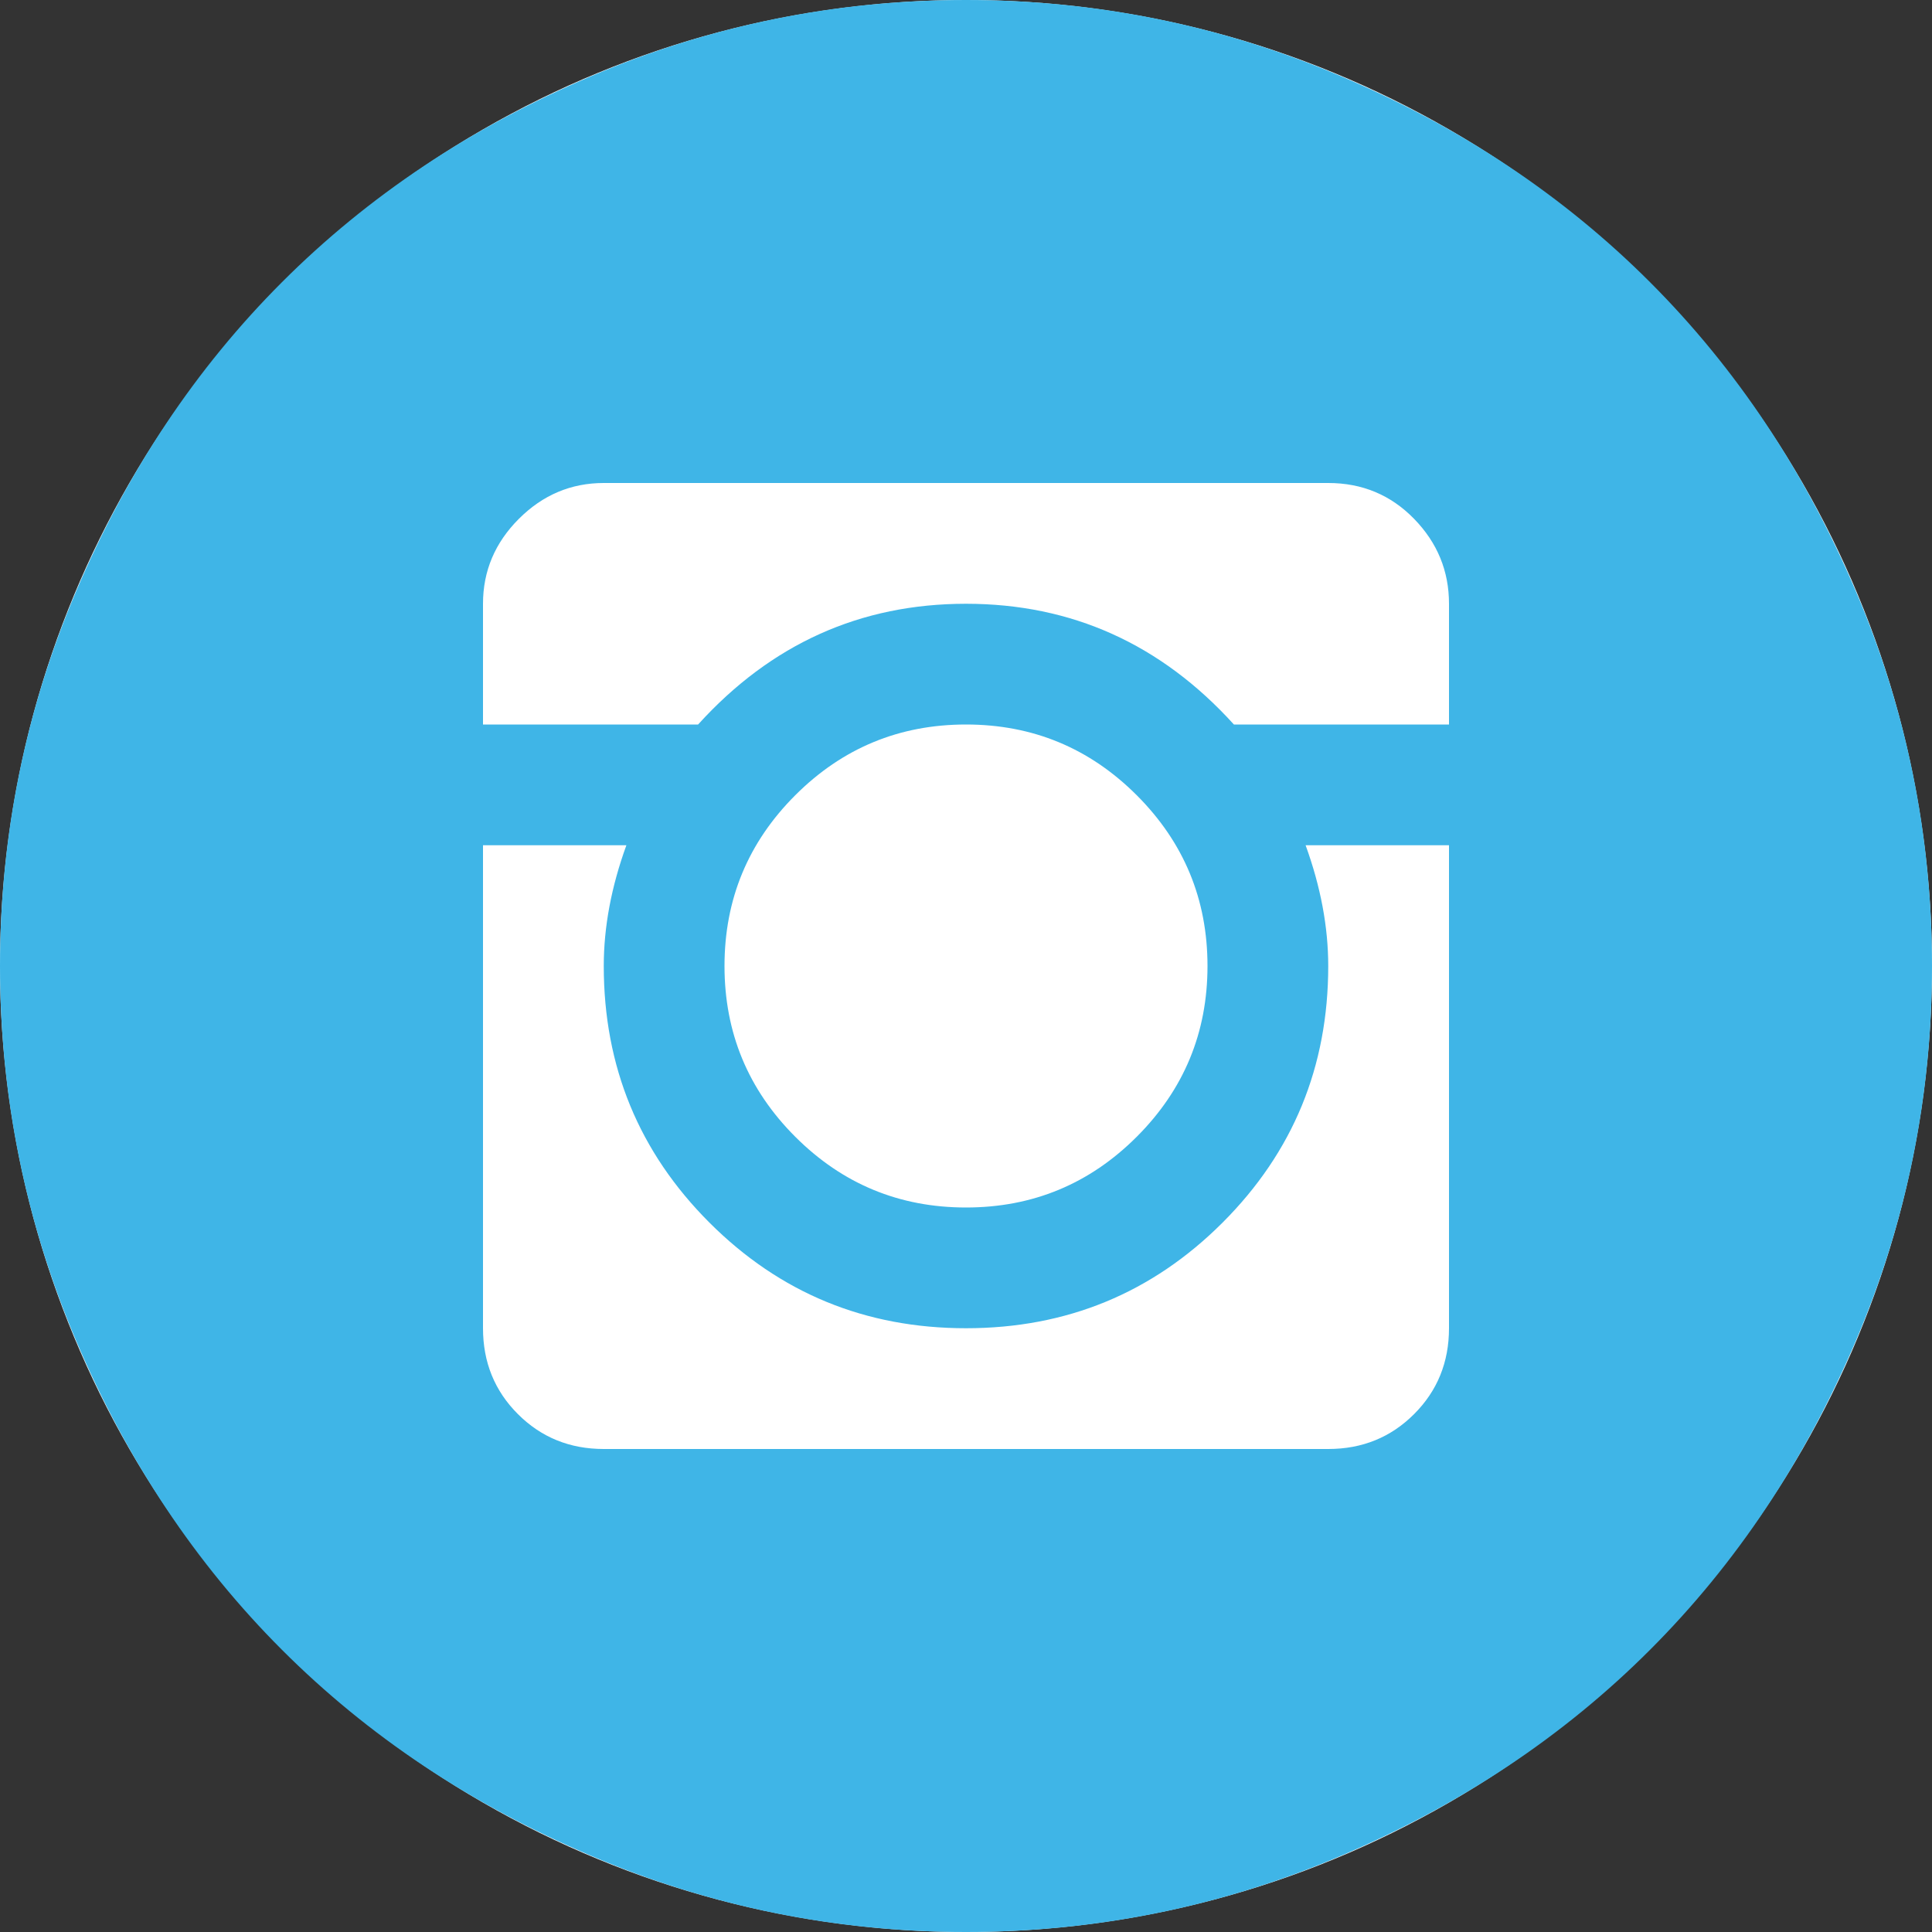 <?xml version="1.0" encoding="UTF-8"?> <svg xmlns="http://www.w3.org/2000/svg" width="63" height="63" viewBox="0 0 63 63" fill="none"><rect x="0" y="0" width="63" height="63" fill="#333333" stroke="none"/> <circle cx="31.5" cy="31.5" r="31.5" fill="white"></circle> <path d="M31.5 63C27.234 63 23.153 62.169 19.257 60.508C15.36 58.847 12.007 56.612 9.198 53.802C6.388 50.993 4.153 47.64 2.492 43.743C0.831 39.847 0 35.766 0 31.5C0 27.234 0.831 23.153 2.492 19.257C4.153 15.36 6.388 12.007 9.198 9.198C12.007 6.388 15.36 4.153 19.257 2.492C23.153 0.831 27.234 0 31.5 0C35.766 0 39.847 0.831 43.743 2.492C47.64 4.153 50.993 6.388 53.802 9.198C56.612 12.007 58.847 15.36 60.508 19.257C62.169 23.153 63 27.234 63 31.5C63 35.766 62.169 39.847 60.508 43.743C58.847 47.64 56.612 50.993 53.802 53.802C50.993 56.612 47.64 58.847 43.743 60.508C39.847 62.169 35.766 63 31.5 63ZM47.25 19.688C47.25 18.621 46.871 17.698 46.112 16.919C45.353 16.14 44.42 15.75 43.312 15.75H19.688C18.621 15.75 17.698 16.14 16.919 16.919C16.14 17.698 15.75 18.621 15.75 19.688V23.625H22.764C25.143 21 28.055 19.688 31.5 19.688C34.945 19.688 37.857 21 40.236 23.625H47.25V19.688ZM23.625 31.5C23.625 33.674 24.394 35.53 25.932 37.068C27.47 38.606 29.326 39.375 31.5 39.375C33.674 39.375 35.53 38.606 37.068 37.068C38.606 35.53 39.375 33.674 39.375 31.5C39.375 29.326 38.606 27.47 37.068 25.932C35.53 24.394 33.674 23.625 31.5 23.625C29.326 23.625 27.47 24.394 25.932 25.932C24.394 27.47 23.625 29.326 23.625 31.5ZM47.25 27.562H42.574C43.066 28.916 43.312 30.229 43.312 31.5C43.312 34.781 42.164 37.57 39.867 39.867C37.57 42.164 34.781 43.312 31.5 43.312C28.219 43.312 25.43 42.164 23.133 39.867C20.836 37.57 19.688 34.781 19.688 31.5C19.688 30.229 19.934 28.916 20.426 27.562H15.75V43.312C15.75 44.42 16.129 45.353 16.888 46.112C17.647 46.871 18.58 47.25 19.688 47.25H43.312C44.42 47.25 45.353 46.871 46.112 46.112C46.871 45.353 47.25 44.42 47.25 43.312V27.562Z" fill="#3FB5E7"></path> </svg> 